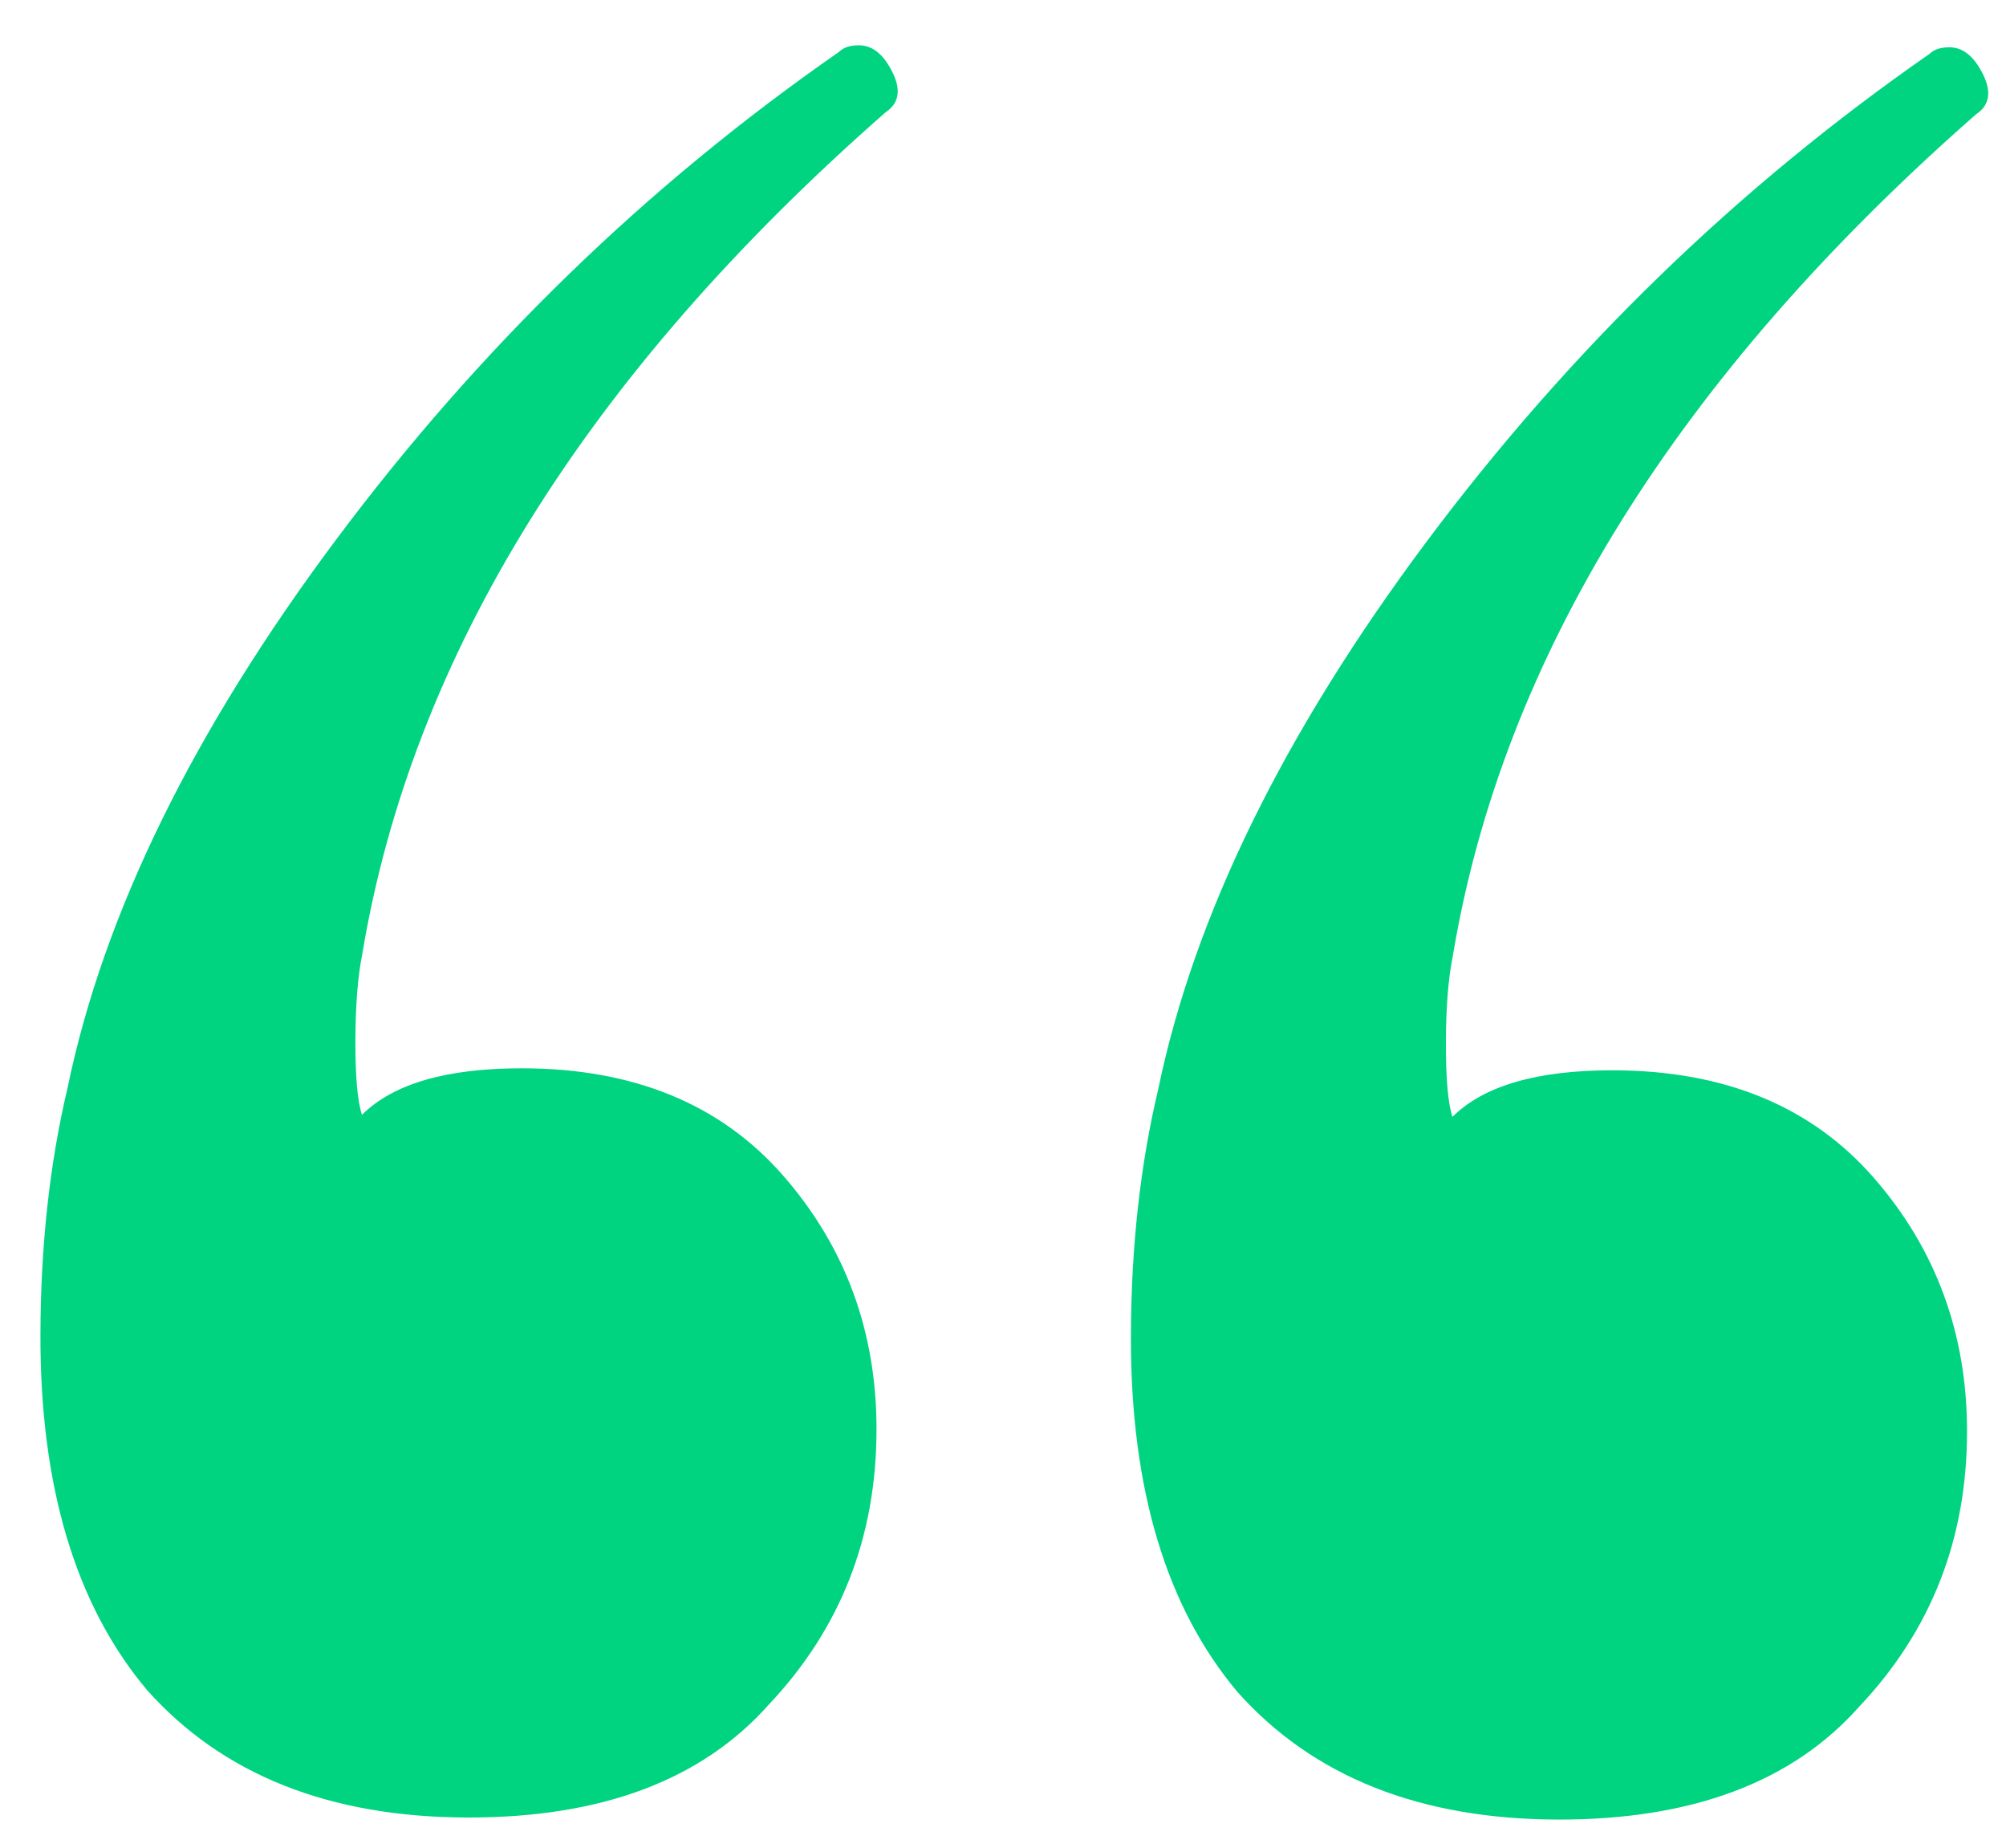 <svg width="38" height="35" viewBox="0 0 38 35" fill="none" xmlns="http://www.w3.org/2000/svg">
<path d="M15.892 0.984C15.976 0.899 16.103 0.857 16.272 0.858C16.526 0.858 16.737 1.028 16.905 1.366C17.073 1.704 17.031 1.957 16.777 2.126C11.107 7.1 7.802 12.417 6.862 18.076C6.777 18.498 6.734 19.047 6.732 19.723C6.731 20.399 6.773 20.864 6.857 21.118C7.449 20.527 8.464 20.234 9.9 20.236C12.012 20.24 13.658 20.919 14.839 22.273C16.019 23.627 16.608 25.233 16.604 27.092C16.6 29.12 15.921 30.851 14.567 32.285C13.297 33.718 11.394 34.433 8.86 34.428C6.241 34.424 4.214 33.617 2.781 32.009C1.432 30.401 0.76 28.161 0.766 25.289C0.769 23.599 0.941 22.036 1.281 20.601C1.963 17.307 3.659 13.846 6.37 10.218C9.08 6.59 12.254 3.512 15.892 0.984ZM36.549 1.022C36.634 0.938 36.761 0.895 36.93 0.896C37.183 0.896 37.394 1.066 37.563 1.404C37.731 1.742 37.688 1.996 37.434 2.164C31.765 7.138 28.46 12.455 27.52 18.114C27.434 18.537 27.391 19.086 27.39 19.762C27.389 20.438 27.43 20.902 27.514 21.156C28.107 20.566 29.121 20.272 30.557 20.274C32.67 20.278 34.316 20.957 35.496 22.311C36.677 23.665 37.265 25.272 37.262 27.13C37.258 29.158 36.579 30.889 35.224 32.323C33.954 33.757 32.052 34.471 29.517 34.467C26.898 34.462 24.872 33.655 23.439 32.047C22.09 30.44 21.418 28.2 21.423 25.327C21.426 23.637 21.598 22.074 21.939 20.639C22.621 17.345 24.317 13.884 27.027 10.256C29.738 6.628 32.912 3.55 36.549 1.022Z" fill="#00D481"/>
</svg>
